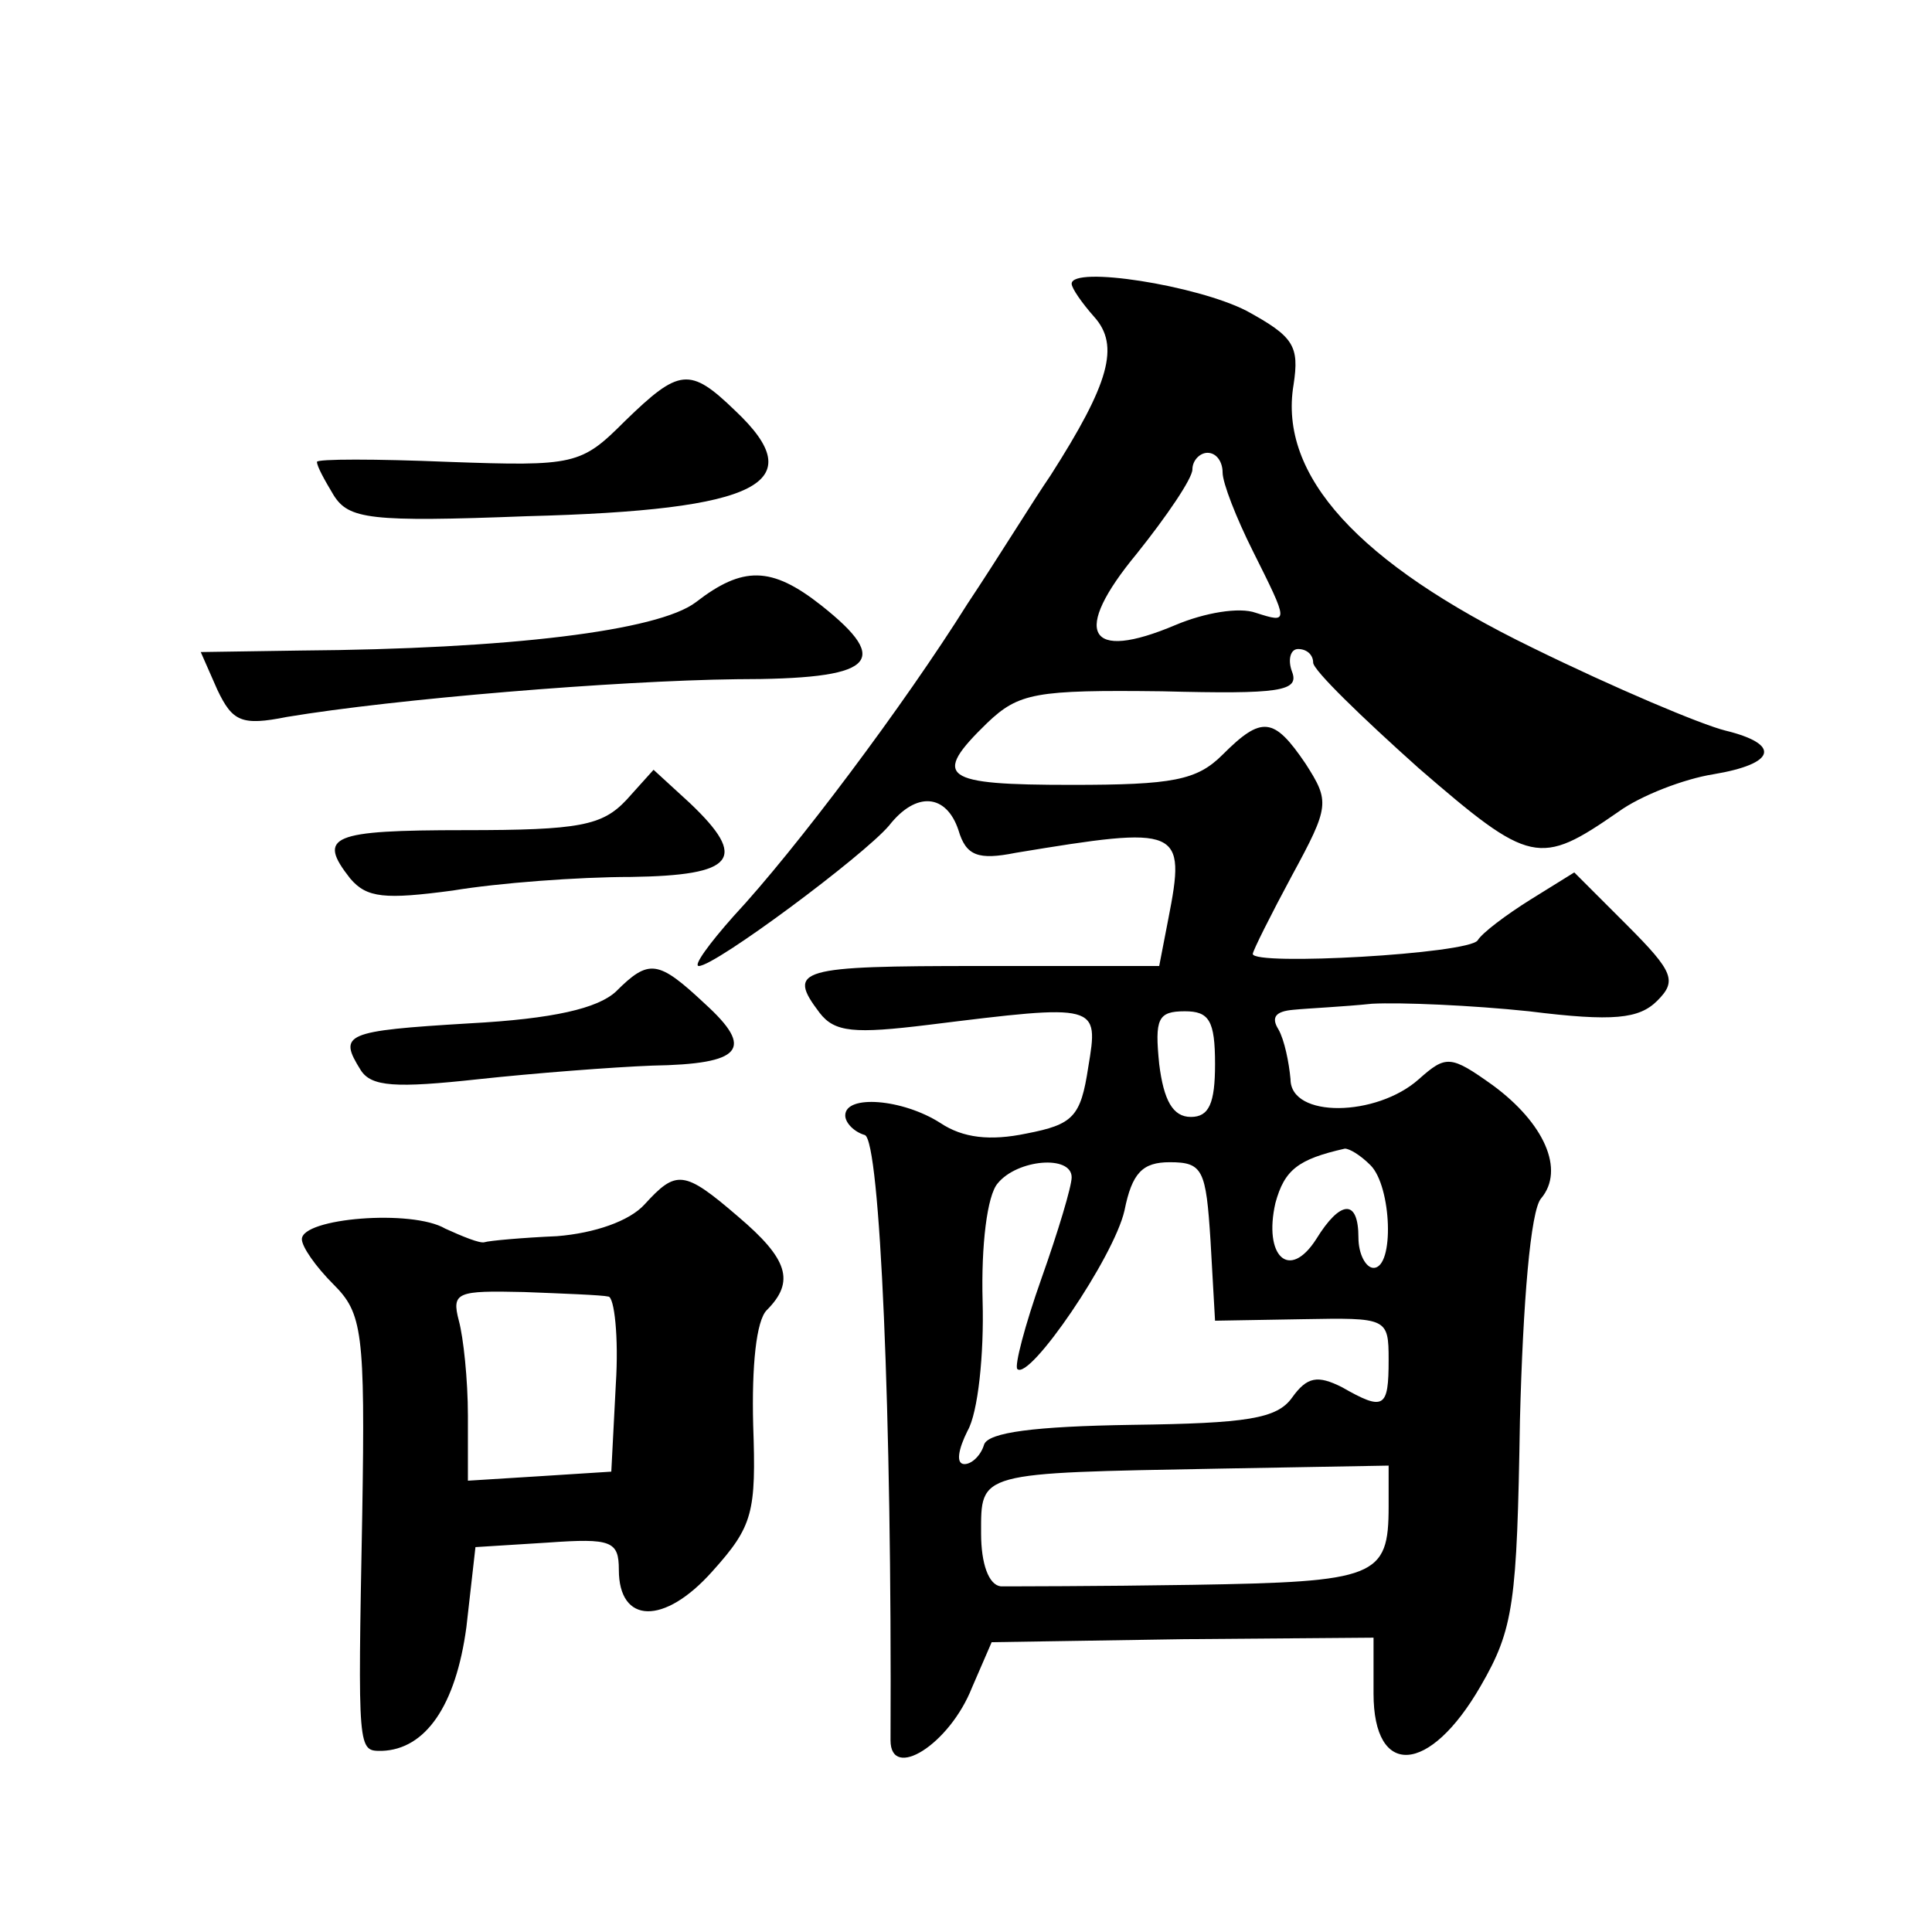 <?xml version="1.0" standalone="no"?>
<!DOCTYPE svg PUBLIC "-//W3C//DTD SVG 20010904//EN"
 "http://www.w3.org/TR/2001/REC-SVG-20010904/DTD/svg10.dtd">
<svg version="1.0" xmlns="http://www.w3.org/2000/svg"
 width="128pt" height="128pt" viewBox="0 0 128 128"
 preserveAspectRatio="xMidYMid meet">
<g transform="translate(0,128) scale(0.1,-0.1)"
fill="#0" stroke="none">
<path d="M710 1092 c0 -3 7 -13 15 -22 17 -19 10 -44 -29 -105 -11 -16 -35 -55
-55 -85 -42 -67 -114 -163 -155 -207 -16 -18 -27 -33 -23 -33 11 0 109 73 126 93
18 23 38 21 46 -3 5 -17 13 -20 38 -15 109 18 113 17 101 -44 l-6 -31 -119 0 c-120
0 -128 -2 -106 -31 10 -13 23 -14 72 -8 113 14 113 14 106 -28 -5 -33 -10 -38 -41
-44 -24 -5 -42 -3 -57 7 -25 16 -63 19 -63 5 0 -5 6 -11 13 -13 10 -4 18 -184 17
-401 0 -27 39 -3 54 35 l13 30 127 2 126 1 0 -37 c0 -56 37 -54 71 5 22 38 24 55
26 176 2 78 7 139 14 147 16 19 2 50 -32 75 -28 20 -31 20 -49 4 -28 -25 -85 -26
-85 0 -1 11 -4 26 -8 33 -5 8 -2 12 10 13 10 1 33 2 52 4 19 1 66 -1 104 -5 56
-7 73 -5 85 7 13 13 11 19 -20 50 l-35 35 -29 -18 c-16 -10 -32 -22 -35 -27 -6
-9 -149 -17 -149 -9 0 2 12 26 26 52 25 46 25 49 9 74 -21 31 -29 32 -55 6 -17
-17 -33 -20 -100 -20 -86 0 -93 5 -56 41 21 20 32 22 116 21 78 -2 91 0 86 13 -3
8 -1 15 4 15 6 0 10 -4 10 -9 0 -5 32 -36 70 -70 74 -64 80 -65 132 -29 15 11 44
22 63 25 42 7 45 20 8 29 -16 4 -73 28 -128 55 -115 56 -168 114 -158 174 4 26
0 32 -31 49 -33 17 -116 30 -116 18z m100 -125 c0 -7 9 -30 20 -52 24 -48 24 -48
2 -41 -11 4 -34 0 -53 -8 -59 -25 -69 -5 -26 47 20 25 37 50 37 56 0 6 5 11 10
11 6 0 10 -6 10 -13z m-5 -392 c0 -26 -4 -35 -16 -35 -12 0 -18 11 -21 35 -3 30
-1 35 17 35 16 0 20 -6 20 -35z m103 -67 c14 -14 16 -68 2 -68 -5 0 -10 9 -10 20
0 26 -12 25 -28 -1 -18 -28 -35 -11 -27 24 6 22 15 29 46 36 3 0 10 -4 17 -11z
m-198 -8 c0 -6 -9 -36 -20 -67 -11 -31 -18 -58 -16 -60 8 -8 64 74 71 105 5 25
12 32 30 32 22 0 24 -5 27 -52 l3 -53 58 1 c56 1 57 1 57 -27 0 -32 -3 -34 -31
-18 -16 8 -23 7 -33 -7 -10 -14 -30 -17 -106 -18 -65 -1 -95 -5 -98 -13 -2 -7 -8
-13 -13 -13 -6 0 -4 10 2 22 7 12 11 51 10 86 -1 37 3 70 10 78 13 16 49 19 49
4z m210 -218 c0 -47 -8 -50 -130 -52 -63 -1 -121 -1 -127 -1 -8 1 -13 15 -13 35
0 41 -3 40 158 43 l112 2 0 -27z M414 1001 c-29 -29 -33 -30 -117 -27 -48 2 -87
2 -87 0 0 -3 5 -12 11 -22 10 -16 24 -18 128 -14 155 4 189 22 138 70 -30 29 -37
28 -73 -7z M461 881 c-25 -19 -124 -31 -262 -32 l-66 -1 11 -25 c10 -21 16 -24
46 -18 72 12 218 24 298 25 91 0 104 11 56 49 -33 26 -52 26 -83 2z M415 750 c-16
-17 -31 -20 -107 -20 -89 0 -98 -4 -76 -32 11 -13 23 -14 68 -8 30 5 83 9 118 9
69 1 78 12 39 49 l-24 22 -18 -20z M408 623 c-12 -11 -41 -18 -97 -21 -83 -5 -87
-7 -72 -31 7 -11 23 -12 78 -6 37 4 89 8 115 9 60 1 68 11 35 41 -31 29 -37 30
-59 8z M427 482 c-10 -11 -33 -19 -58 -21 -23 -1 -45 -3 -48 -4 -3 -1 -15 4 -26
9 -22 13 -95 7 -95 -7 0 -5 9 -18 21 -30 19 -19 21 -31 19 -152 -3 -159 -3 -157
13 -157 29 1 49 30 56 82 l6 53 48 3 c42 3 47 1 47 -18 0 -36 30 -37 62 -1 27 30
29 39 27 97 -1 39 2 69 9 76 19 19 14 34 -19 62 -36 31 -41 31 -62 8z m-24 -61
c4 0 7 -27 5 -58 l-3 -58 -47 -3 -48 -3 0 43 c0 24 -3 52 -6 63 -5 19 -1 20 43
19 26 -1 52 -2 56 -3z"/>
</g>
</svg>
